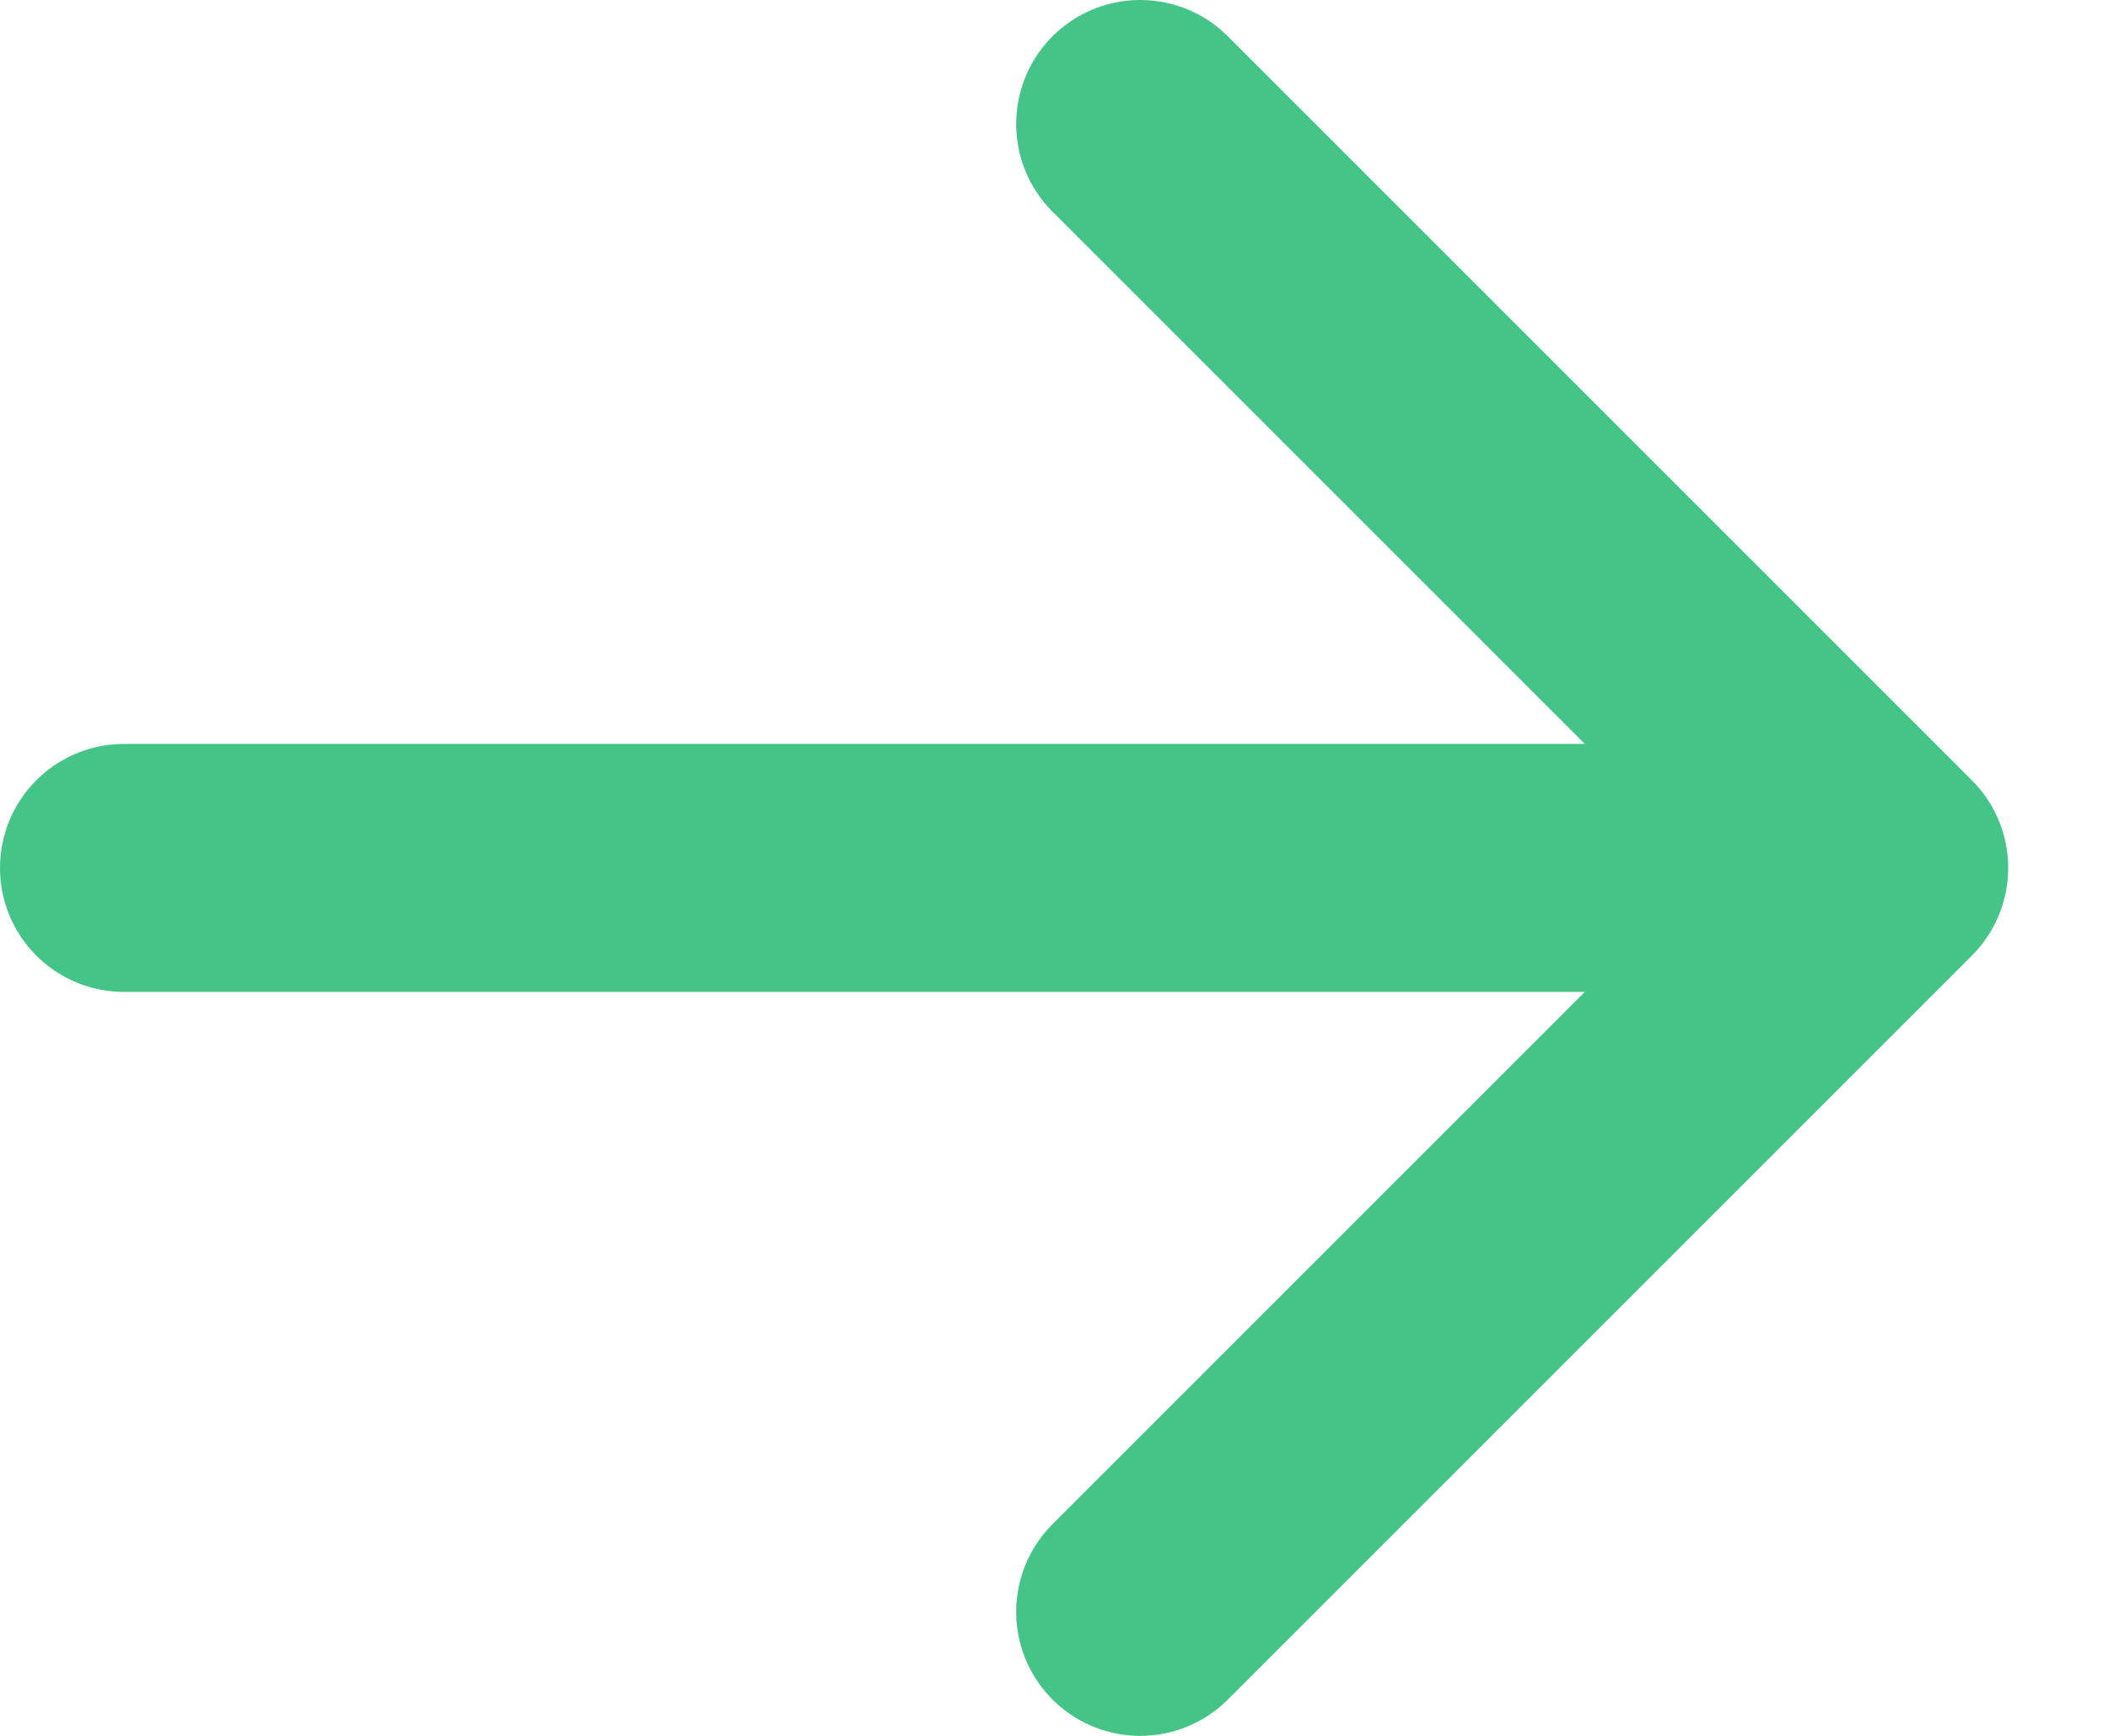 <svg width="17" height="14" viewBox="0 0 17 14" fill="none" xmlns="http://www.w3.org/2000/svg">
<path d="M9.195 1L15.195 7L9.195 13" stroke="#44C486" stroke-width="2" stroke-miterlimit="10" stroke-linecap="round" stroke-linejoin="round"/>
<path d="M1 7H14.055" stroke="#44C486" stroke-width="2" stroke-miterlimit="10" stroke-linecap="round" stroke-linejoin="round"/>
</svg>
